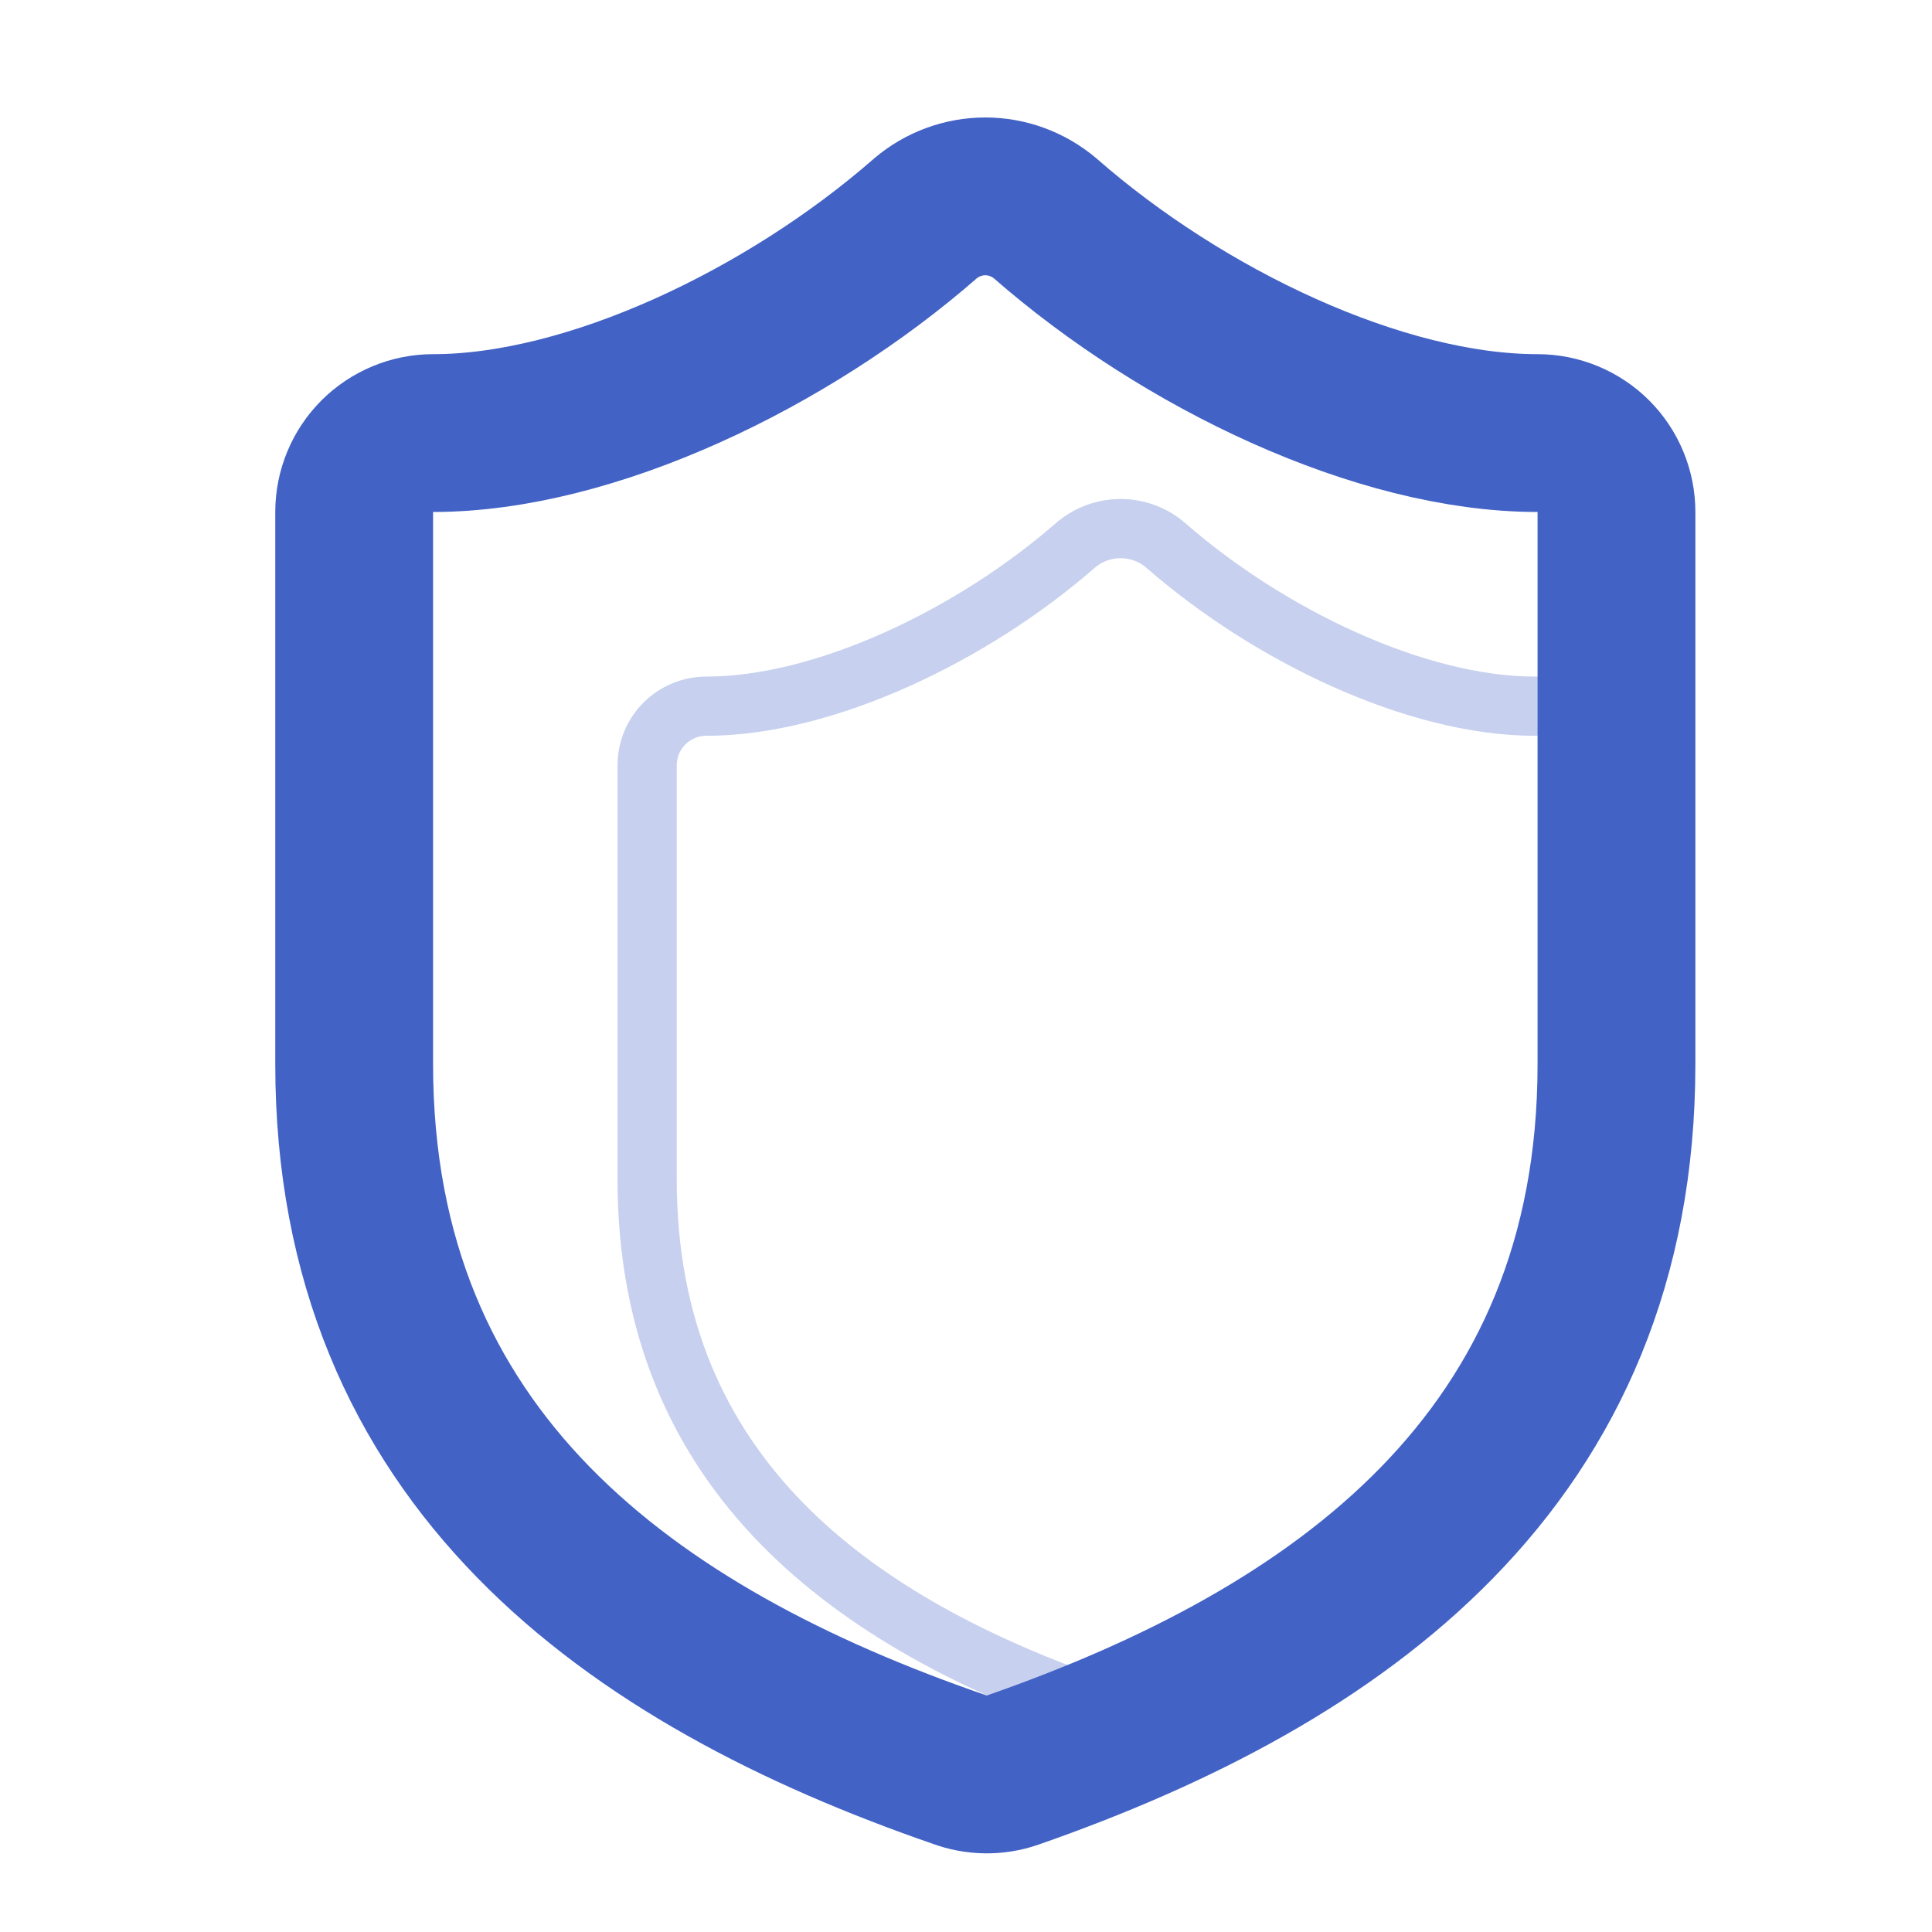<svg width="25" height="25" viewBox="0 0 25 25" fill="none" xmlns="http://www.w3.org/2000/svg">
<path d="M20.917 13.771C20.917 18.875 17.344 21.427 13.097 22.907C12.875 22.983 12.633 22.979 12.413 22.897C8.156 21.427 4.583 18.875 4.583 13.771V6.625C4.583 6.354 4.691 6.094 4.882 5.903C5.074 5.712 5.333 5.604 5.604 5.604C7.646 5.604 10.198 4.379 11.974 2.827C12.19 2.643 12.466 2.541 12.75 2.541C13.034 2.541 13.309 2.643 13.526 2.827C15.312 4.389 17.854 5.604 19.896 5.604C20.166 5.604 20.426 5.712 20.618 5.903C20.809 6.094 20.917 6.354 20.917 6.625V13.771Z" stroke="#4262C5" stroke-width="2.042" stroke-linecap="round" stroke-linejoin="round"/>
<g opacity="0.3">
<path d="M20.627 15.264C20.627 19.093 17.947 21.008 14.761 22.119C14.594 22.175 14.413 22.172 14.248 22.111C11.054 21.008 8.374 19.093 8.374 15.264V9.904C8.374 9.7 8.454 9.506 8.598 9.362C8.742 9.218 8.937 9.138 9.14 9.138C10.671 9.138 12.586 8.219 13.918 7.055C14.081 6.916 14.287 6.84 14.5 6.84C14.714 6.84 14.92 6.916 15.082 7.055C16.423 8.226 18.33 9.138 19.861 9.138C20.064 9.138 20.259 9.218 20.403 9.362C20.546 9.506 20.627 9.7 20.627 9.904V15.264Z" stroke="#4262C5" stroke-width="0.766" stroke-linecap="round" stroke-linejoin="round"/>
</g>
</svg>
